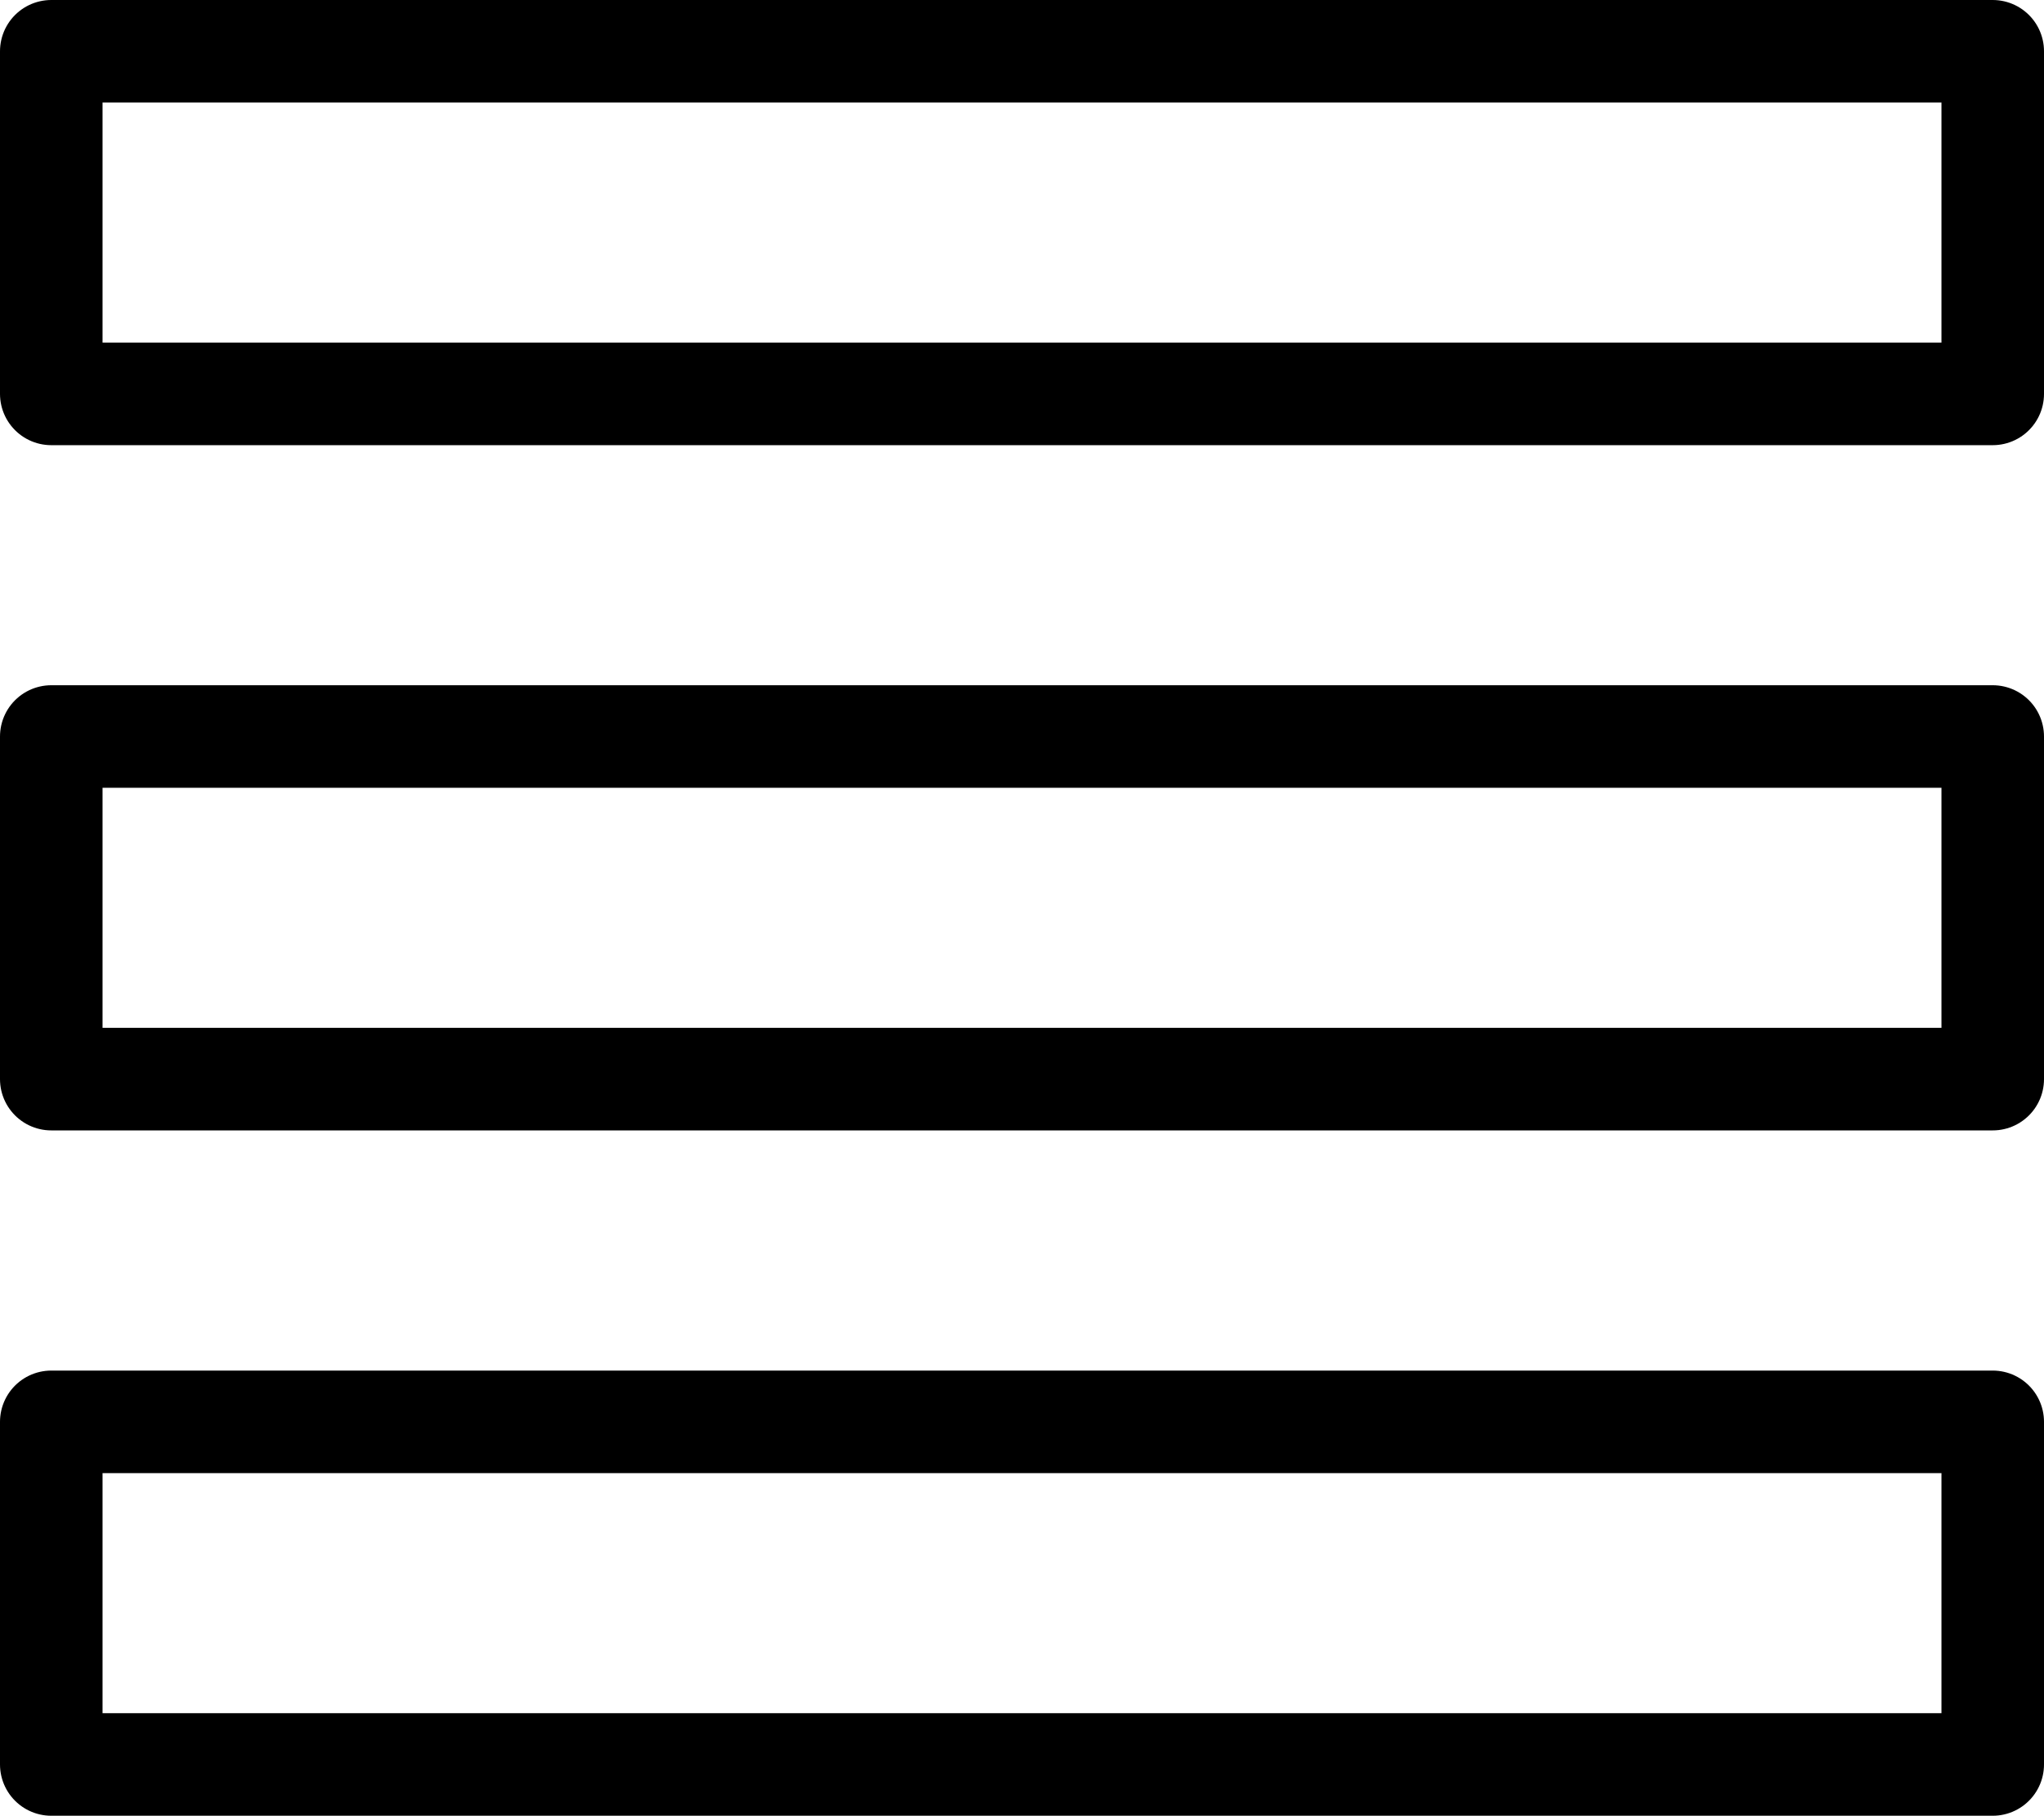 <svg xmlns="http://www.w3.org/2000/svg" width="19.933" height="17.706" viewBox="0 0 19.933 17.706">
  <g id="Client_Icon_Make_Model_Year" data-name="Client Icon Make Model Year" transform="translate(-748 -532)">
    <rect id="Rectangle_104" data-name="Rectangle 104" width="18.933" height="3.341" transform="translate(748.5 532.5)" stroke-width="1" stroke="#000" stroke-linecap="round" stroke-linejoin="round" fill="none"/>
    <rect id="Rectangle_105" data-name="Rectangle 105" width="18.933" height="3.341" transform="translate(748.5 539.182)" stroke-width="1" stroke="#000" stroke-linecap="round" stroke-linejoin="round" fill="none"/>
    <rect id="Rectangle_106" data-name="Rectangle 106" width="18.933" height="3.341" transform="translate(748.5 545.865)" stroke-width="1" stroke="#000" stroke-linecap="round" stroke-linejoin="round" fill="none"/>
  </g>
</svg>
